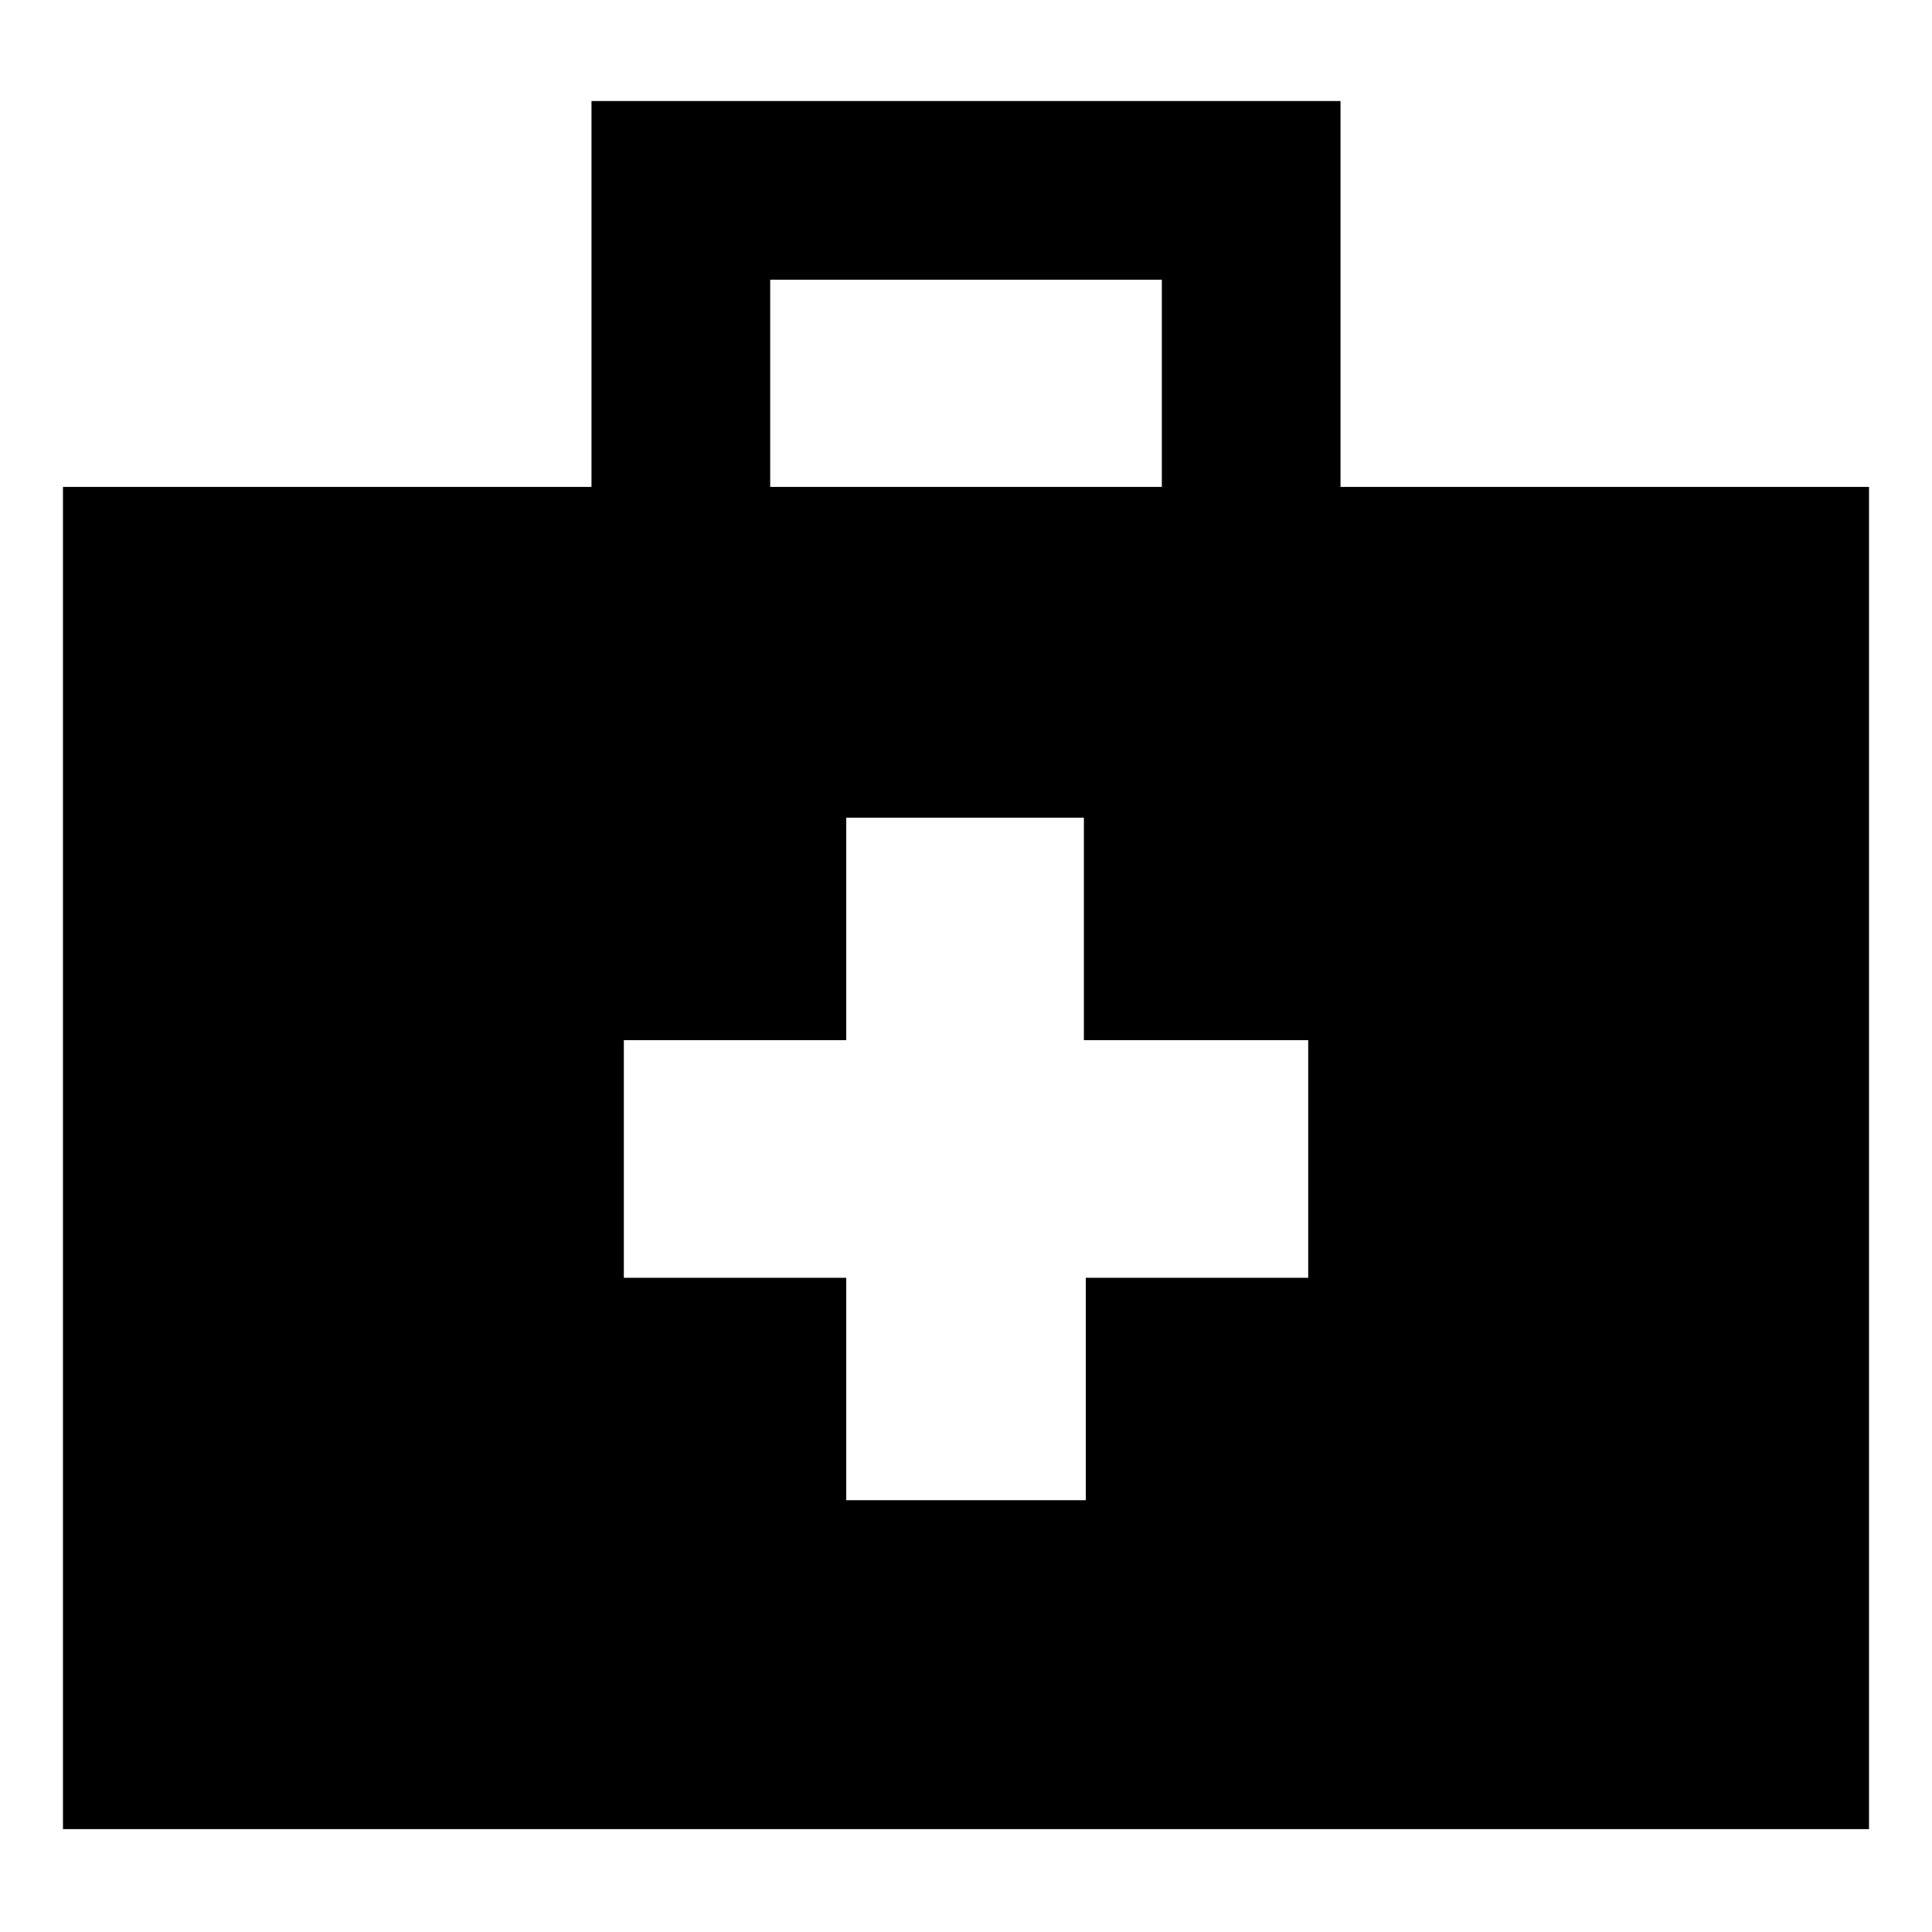 <?xml version="1.0" encoding="UTF-8"?>
<!-- The Best Svg Icon site in the world: iconSvg.co, Visit us! https://iconsvg.co -->
<svg fill="#000000" width="800px" height="800px" version="1.1" viewBox="144 144 512 512" xmlns="http://www.w3.org/2000/svg">
 <path d="m499.25 273.04v-102.27h-198.5v102.27h-140.06v355.69h478.62l0.004-355.69zm-151.14-54.914h103.79v54.914h-103.79zm142.58 264.5h-58.945v58.945h-63.48v-58.945h-58.945v-62.977h58.945v-58.945h62.977v58.945h59.449z"/>
</svg>